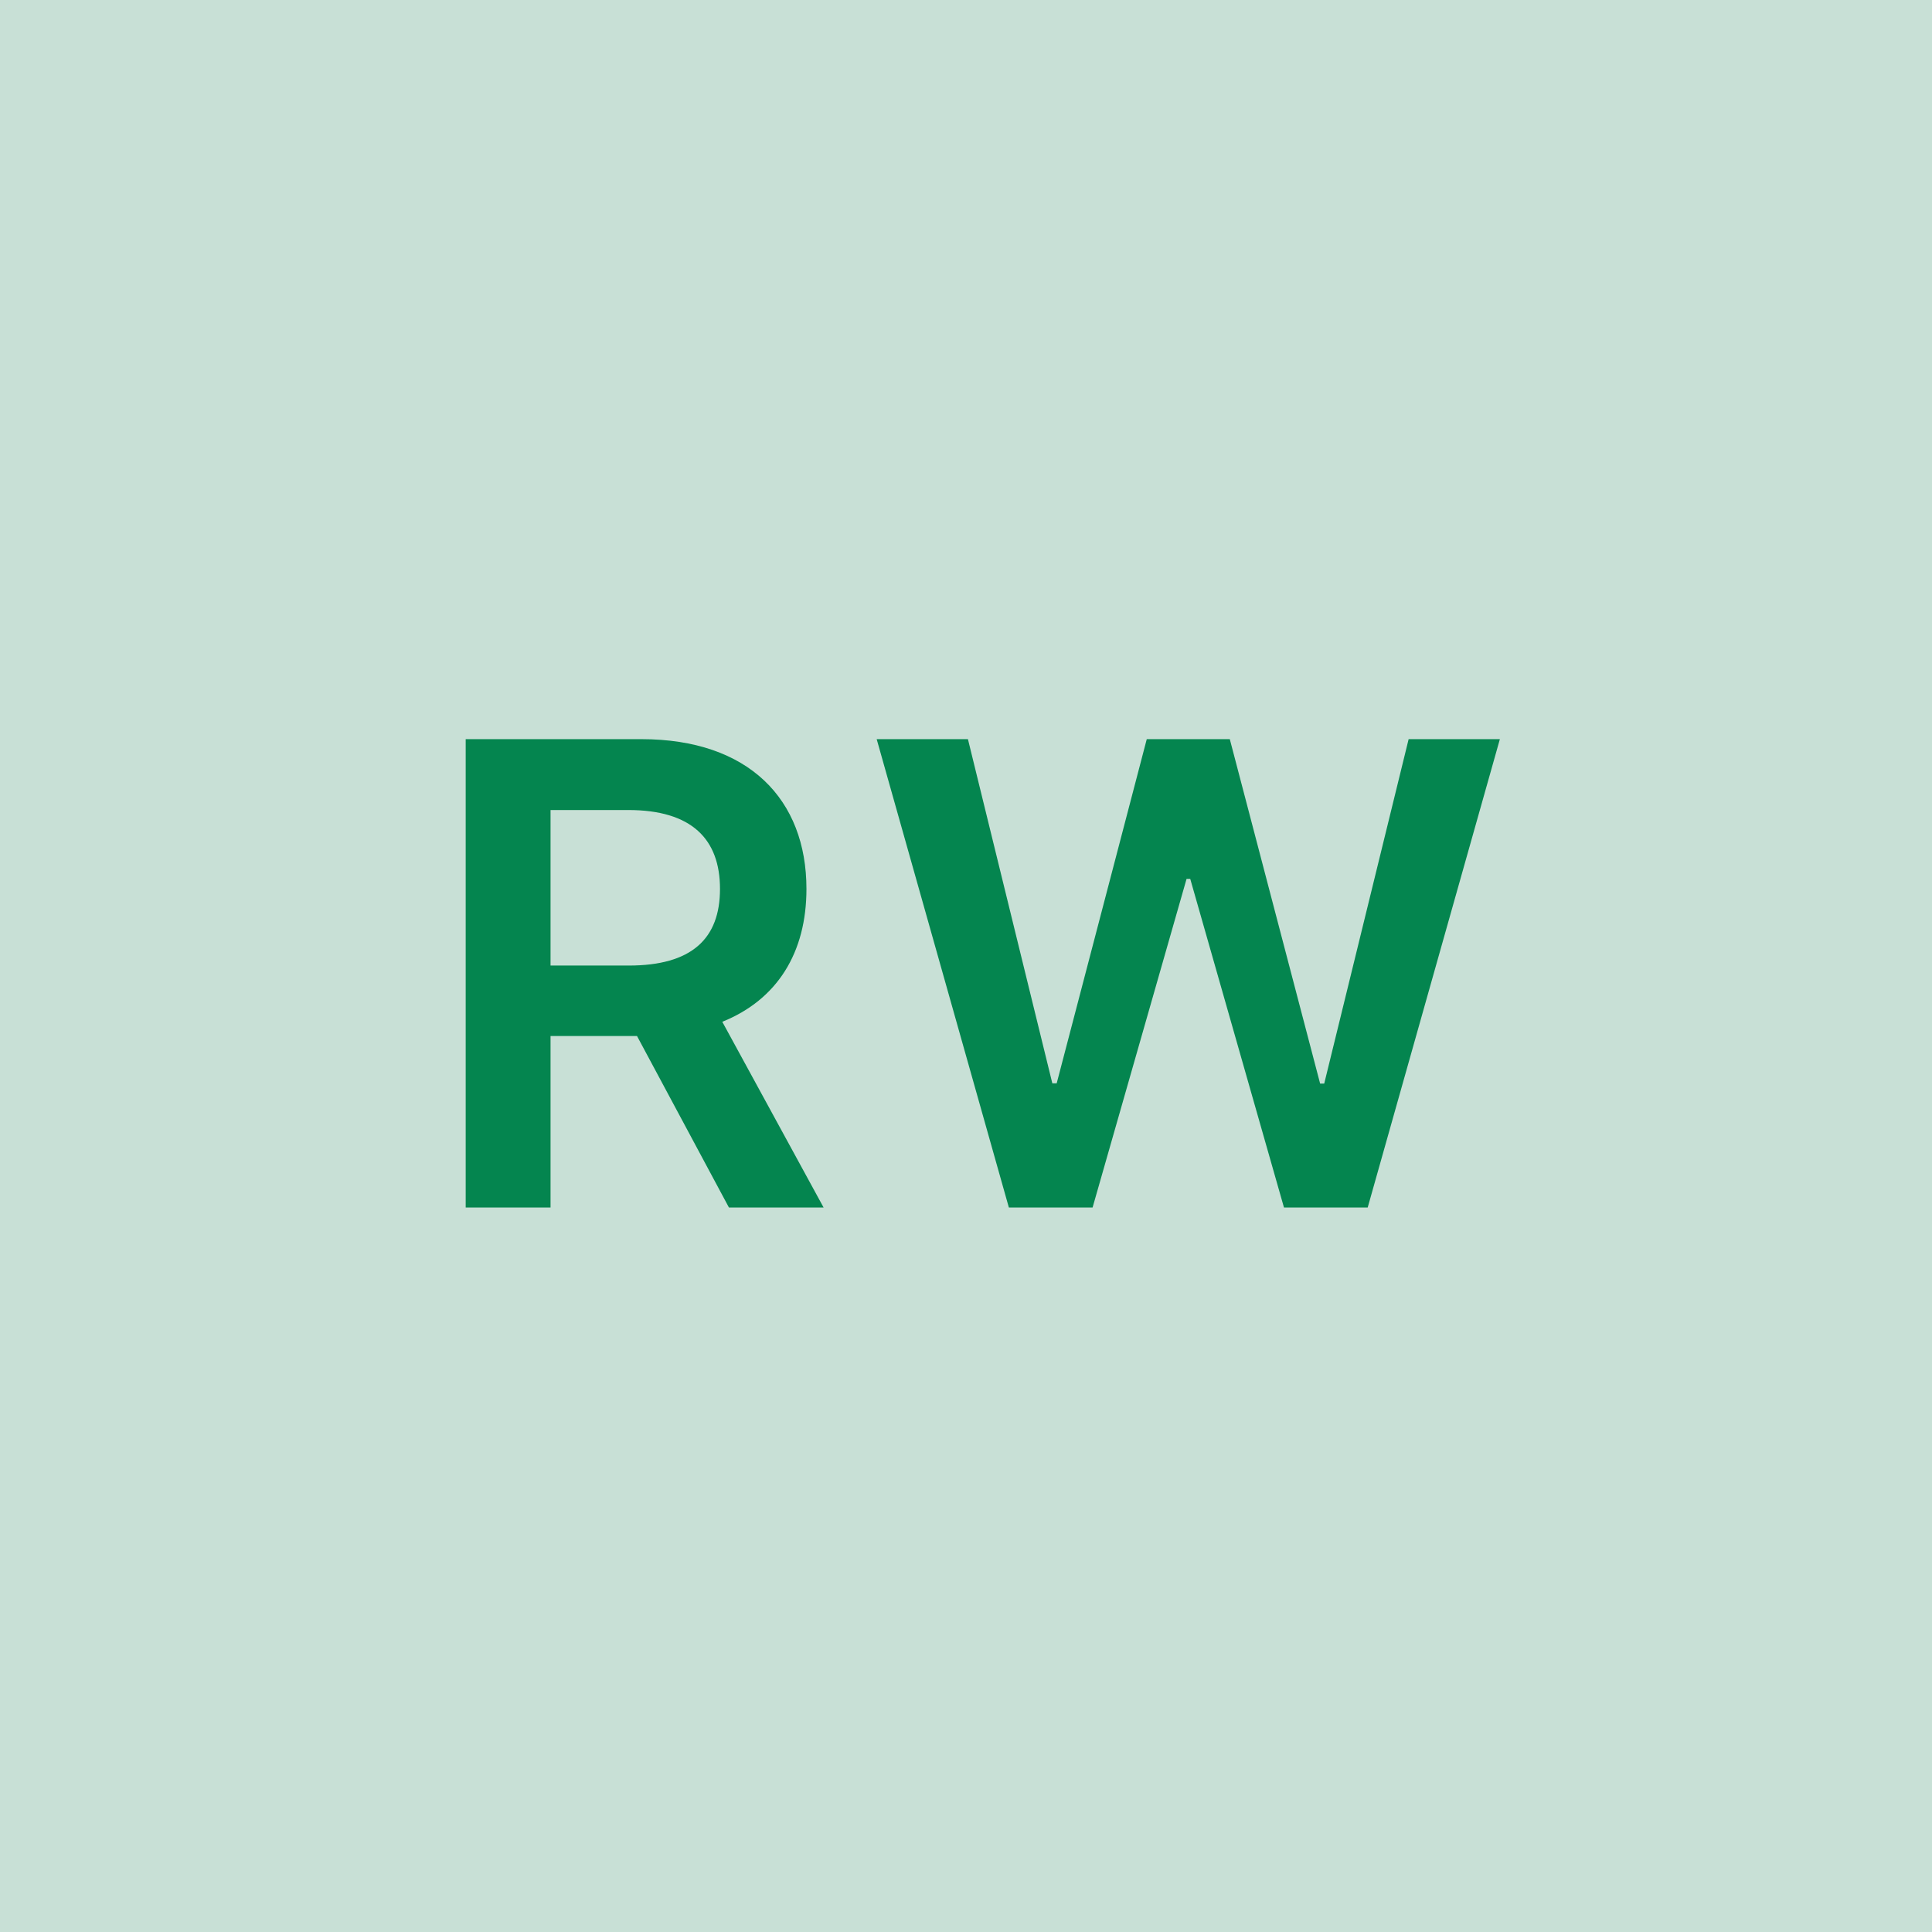 <svg width="48" height="48" viewBox="0 0 48 48" fill="none" xmlns="http://www.w3.org/2000/svg"><g clip-path="url(#clip0_4_5562)"><rect width="48" height="48" fill="#C8E0D6"/><path d="M11.57 30H13.678V25.739H15.826L18.11 30H20.462L17.945 25.386C19.314 24.835 20.036 23.665 20.036 22.085C20.036 19.864 18.604 18.364 15.934 18.364H11.57V30ZM13.678 23.989V20.125H15.61C17.184 20.125 17.888 20.847 17.888 22.085C17.888 23.324 17.184 23.989 15.621 23.989H13.678ZM25.065 30H27.145L29.48 21.835H29.571L31.9 30H33.98L37.264 18.364H34.997L32.9 26.921H32.798L30.554 18.364H28.491L26.253 26.915H26.145L24.048 18.364H21.781L25.065 30Z" fill="#04854F"/></g><defs><clipPath id="clip0_4_5562"><rect width="48" height="48" fill="white"/></clipPath></defs></svg>